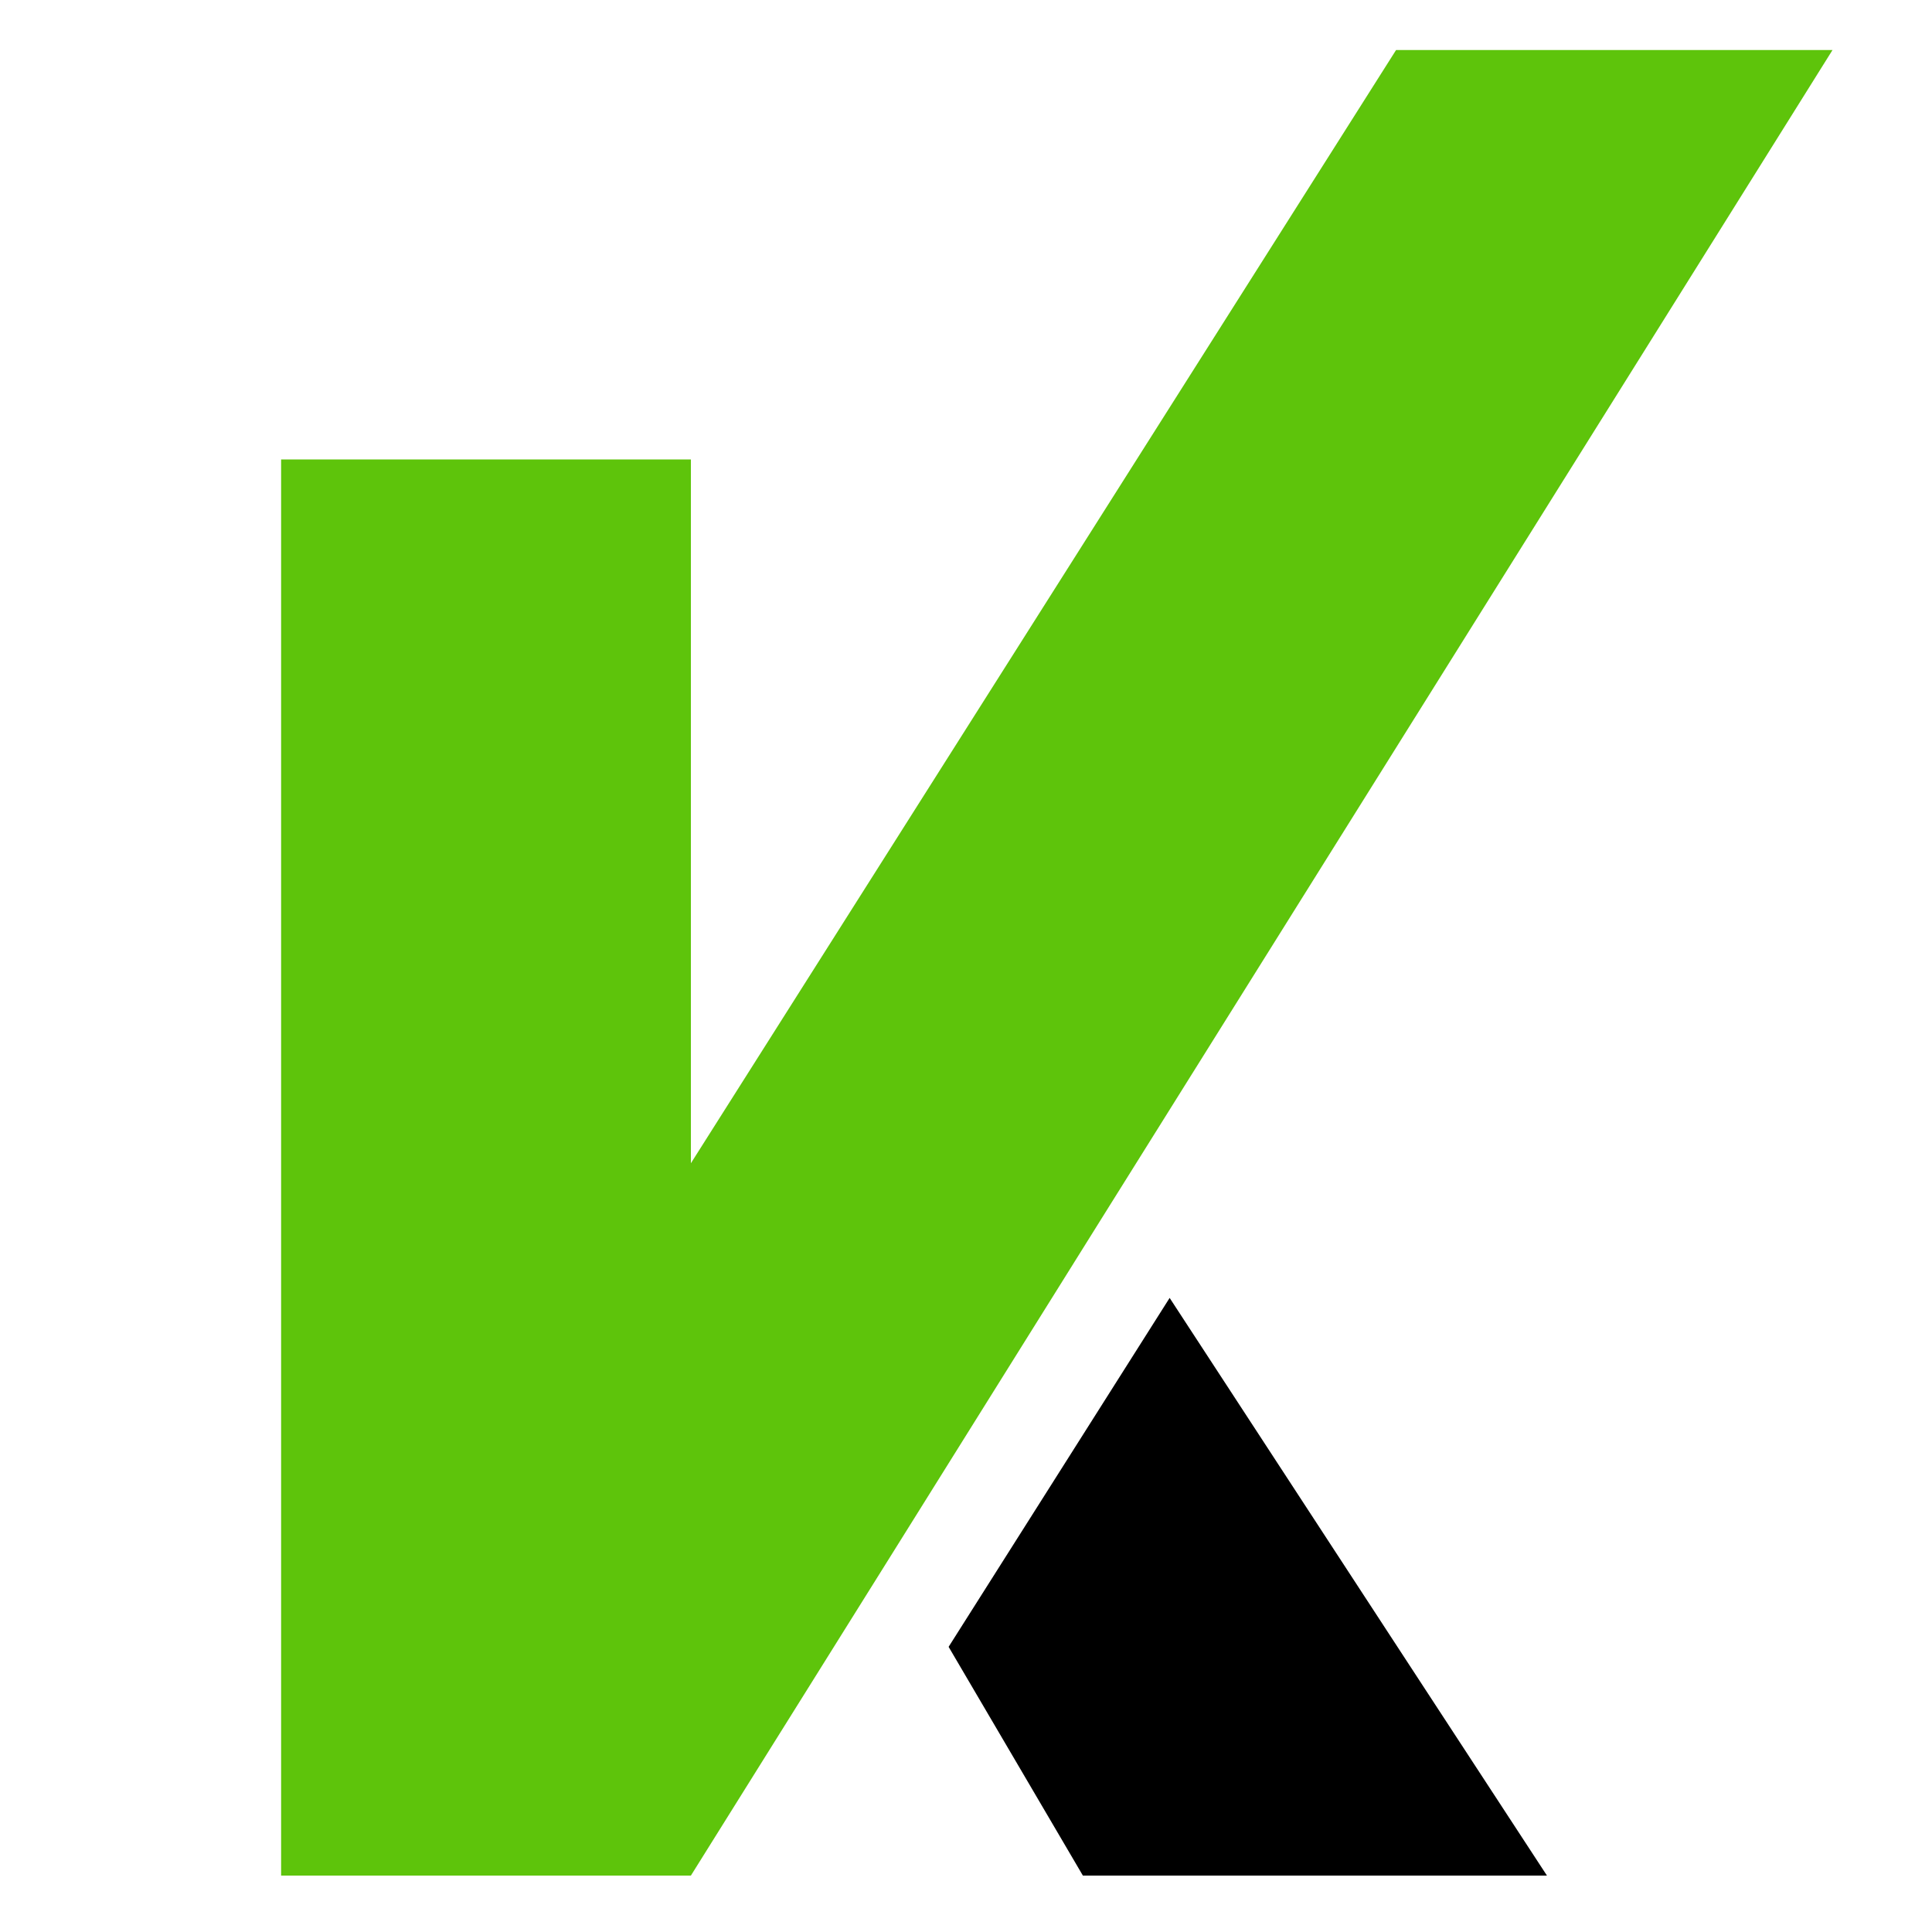 <?xml version="1.0" encoding="UTF-8"?>
<svg id="Layer_1" data-name="Layer 1" xmlns="http://www.w3.org/2000/svg" viewBox="0 0 100 100">
  <defs>
    <style>
      .cls-1 {
        fill: #5ec40b;
      }
    </style>
  </defs>
  <polygon class="cls-1" points="94.85 2.59 57.43 62.41 46.22 80.35 35.76 97.08 14.55 97.08 14.55 23.78 35.76 23.78 35.76 60.21 72.26 2.59 94.85 2.59"/>
  <polygon points="80.07 97.08 56.05 97.08 49.1 85.24 60.54 67.18 72.28 85.16 80.07 97.08"/>
</svg>